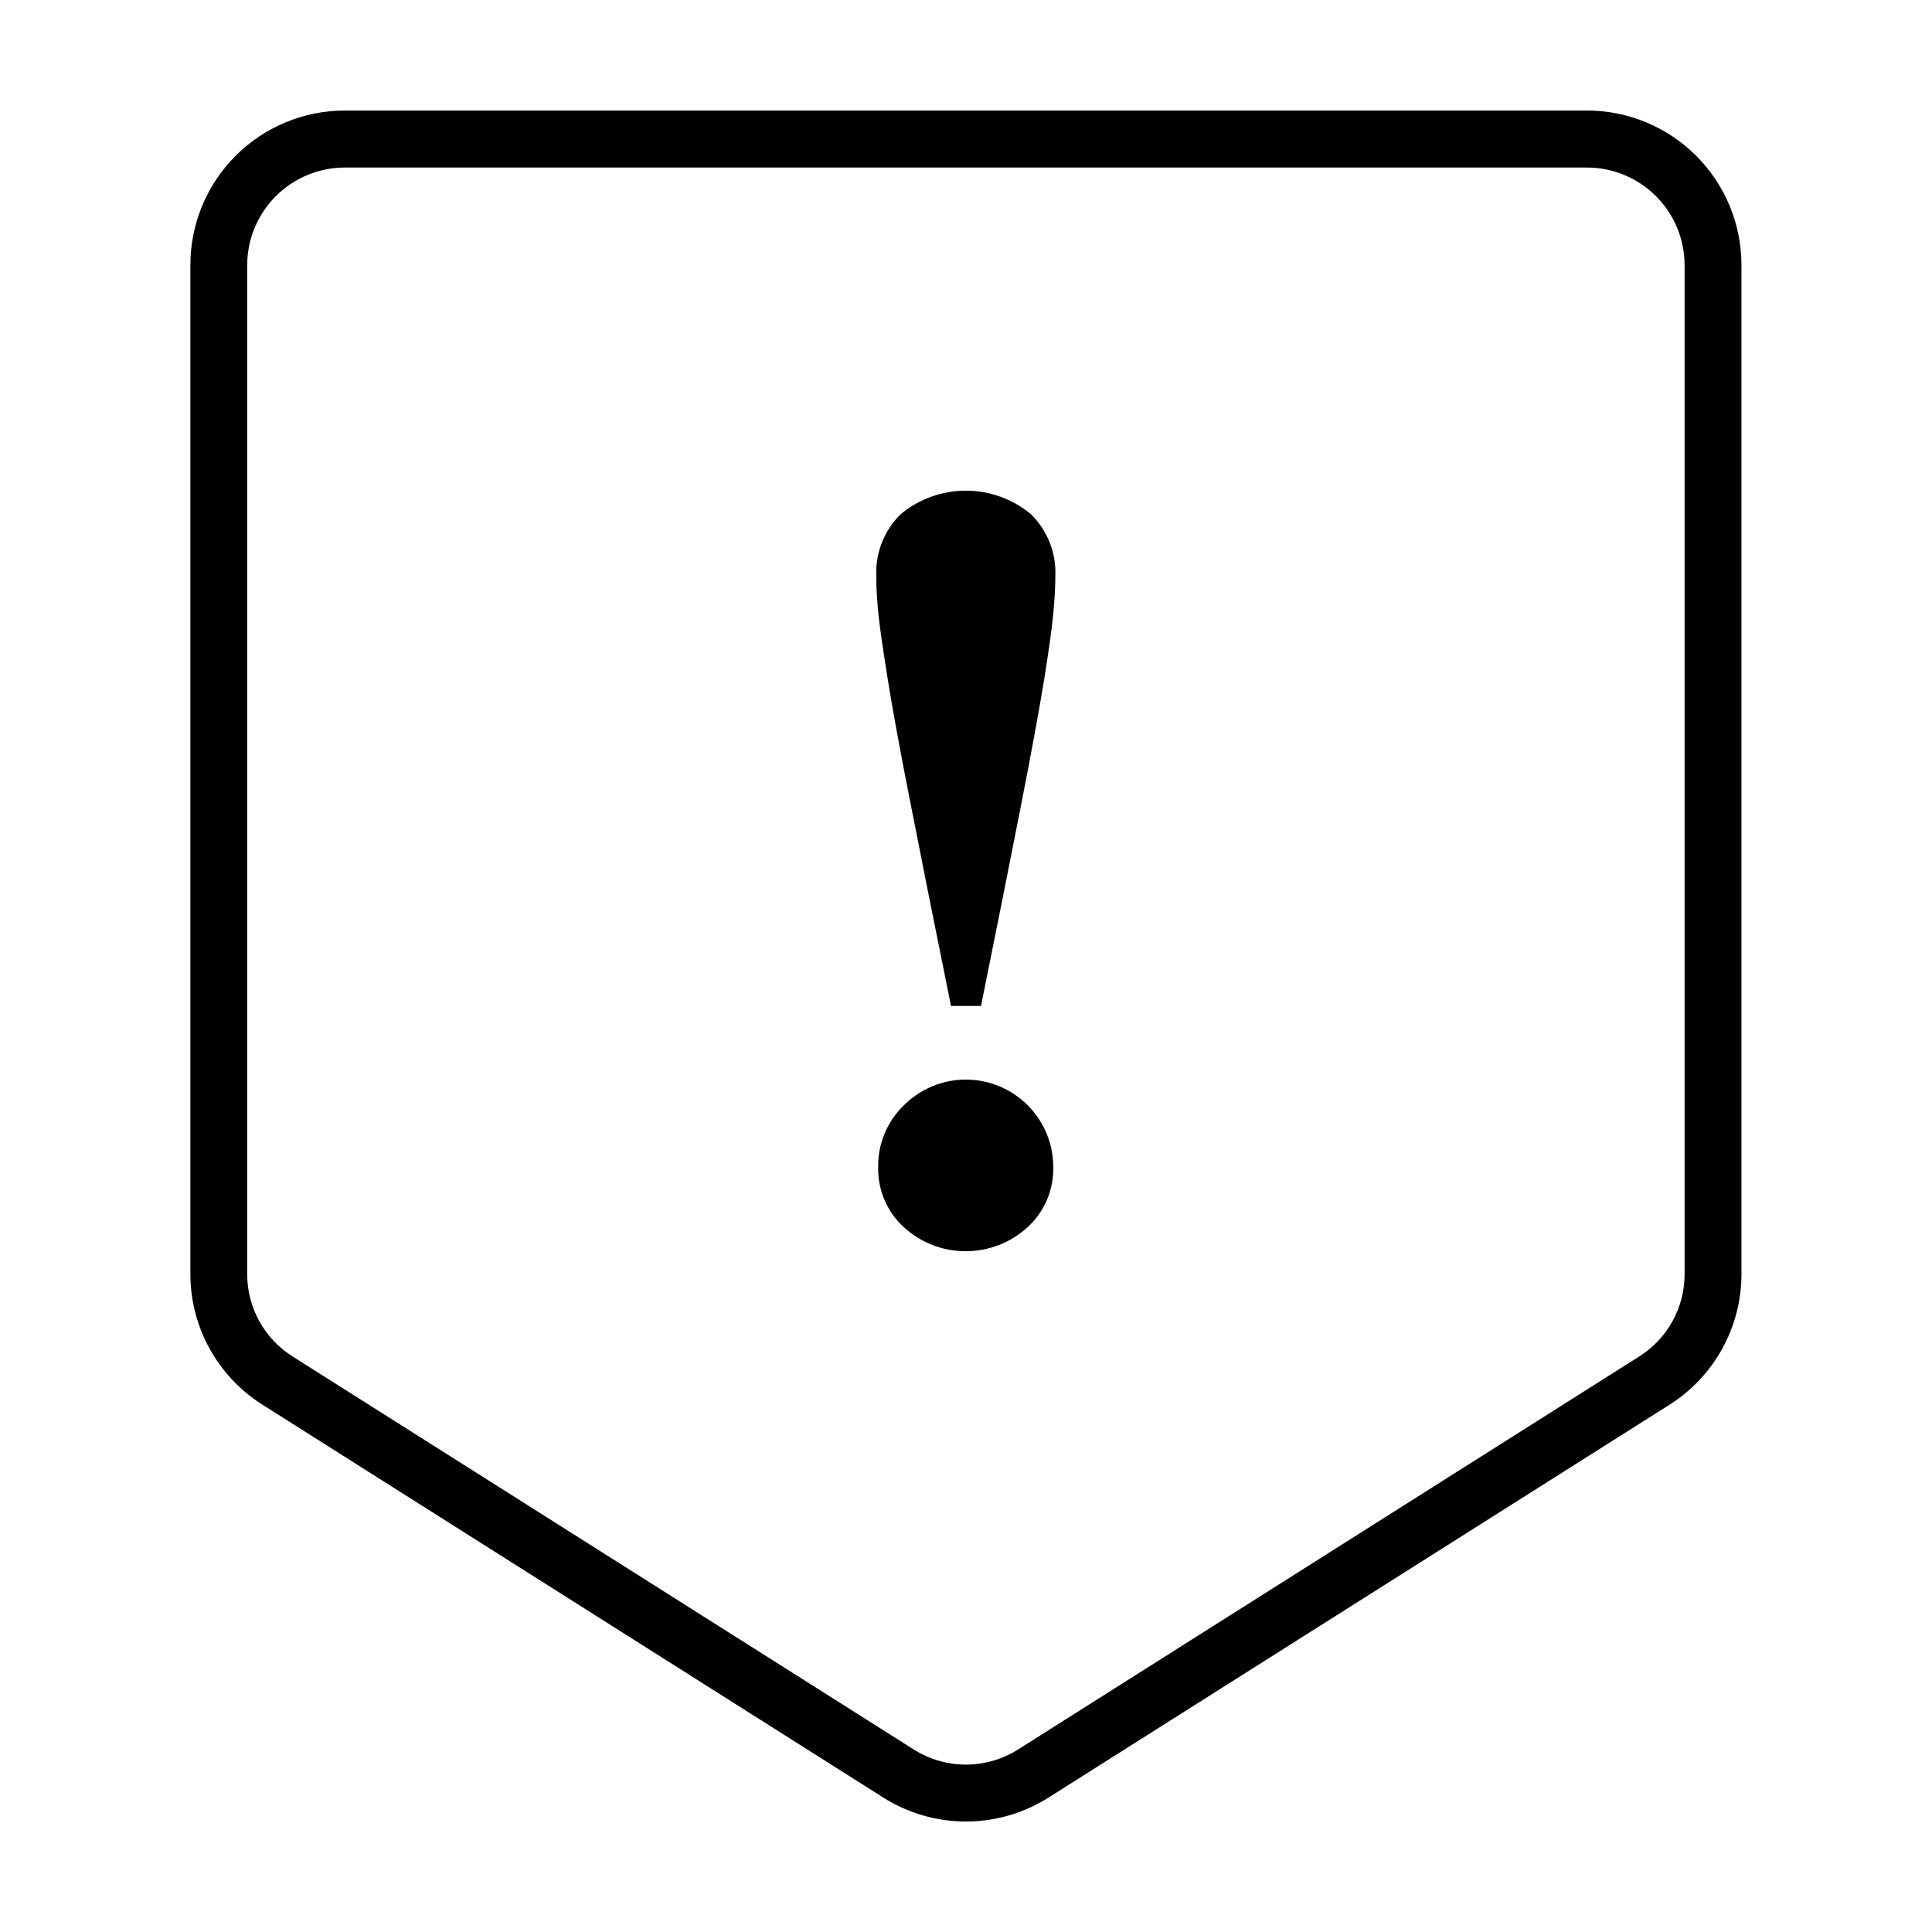<?xml version="1.0" encoding="UTF-8"?>
<!-- Uploaded to: ICON Repo, www.svgrepo.com, Generator: ICON Repo Mixer Tools -->
<svg fill="#000000" width="800px" height="800px" version="1.1" viewBox="144 144 512 512" xmlns="http://www.w3.org/2000/svg">
 <g>
  <path d="m564.59 188.4c6.852 0.012 13.418 2.742 18.262 7.586s7.57 11.41 7.582 18.258v267.38c0.027 8.875-4.523 17.141-12.039 21.863l-164.59 104.14c-4.137 2.621-8.934 4.012-13.832 4.012-4.894 0-9.691-1.391-13.828-4.012l-164.59-104.14c-7.516-4.723-12.066-12.988-12.043-21.863v-267.38c0.012-6.859 2.746-13.43 7.602-18.277 4.856-4.844 11.434-7.566 18.293-7.566h329.19m0-15.113h-329.19c-10.863 0-21.281 4.316-28.961 11.996-7.684 7.68-11.996 18.098-11.996 28.961v267.38c0 14.074 7.231 27.164 19.145 34.66l164.49 104.09c6.551 4.144 14.141 6.344 21.891 6.344s15.34-2.199 21.891-6.344l164.54-104.09c11.883-7.5 19.09-20.562 19.098-34.609v-267.43c0-10.852-4.309-21.262-11.98-28.941-7.672-7.684-18.074-12.004-28.93-12.016z"/>
  <path d="m385.29 356.87c-2.652-13.434-4.637-24.215-5.945-32.344s-2.168-14.074-2.57-17.836c-0.371-3.863-0.555-7.223-0.555-10.078v0.004c-0.25-6.133 2.109-12.082 6.5-16.375 4.844-4.012 10.938-6.211 17.23-6.211 6.289 0 12.383 2.199 17.23 6.211 4.387 4.293 6.75 10.242 6.496 16.375 0 2.82-0.184 6.18-0.555 10.078-0.367 3.894-1.191 9.805-2.465 17.73-1.309 7.992-3.293 18.773-5.945 32.344-2.656 13.57-6.231 31.508-10.73 53.809h-7.961c-4.5-22.234-8.078-40.137-10.73-53.707zm-1.715 80.004v0.004c4.348-4.34 10.238-6.777 16.379-6.777 6.141 0.004 12.031 2.441 16.375 6.781 4.344 4.34 6.789 10.227 6.797 16.367 0.145 6.059-2.336 11.883-6.805 15.973-4.477 4.098-10.328 6.371-16.398 6.371s-11.922-2.273-16.398-6.371c-4.469-4.09-6.949-9.914-6.801-15.973-0.078-6.195 2.422-12.145 6.902-16.422z"/>
 </g>
</svg>